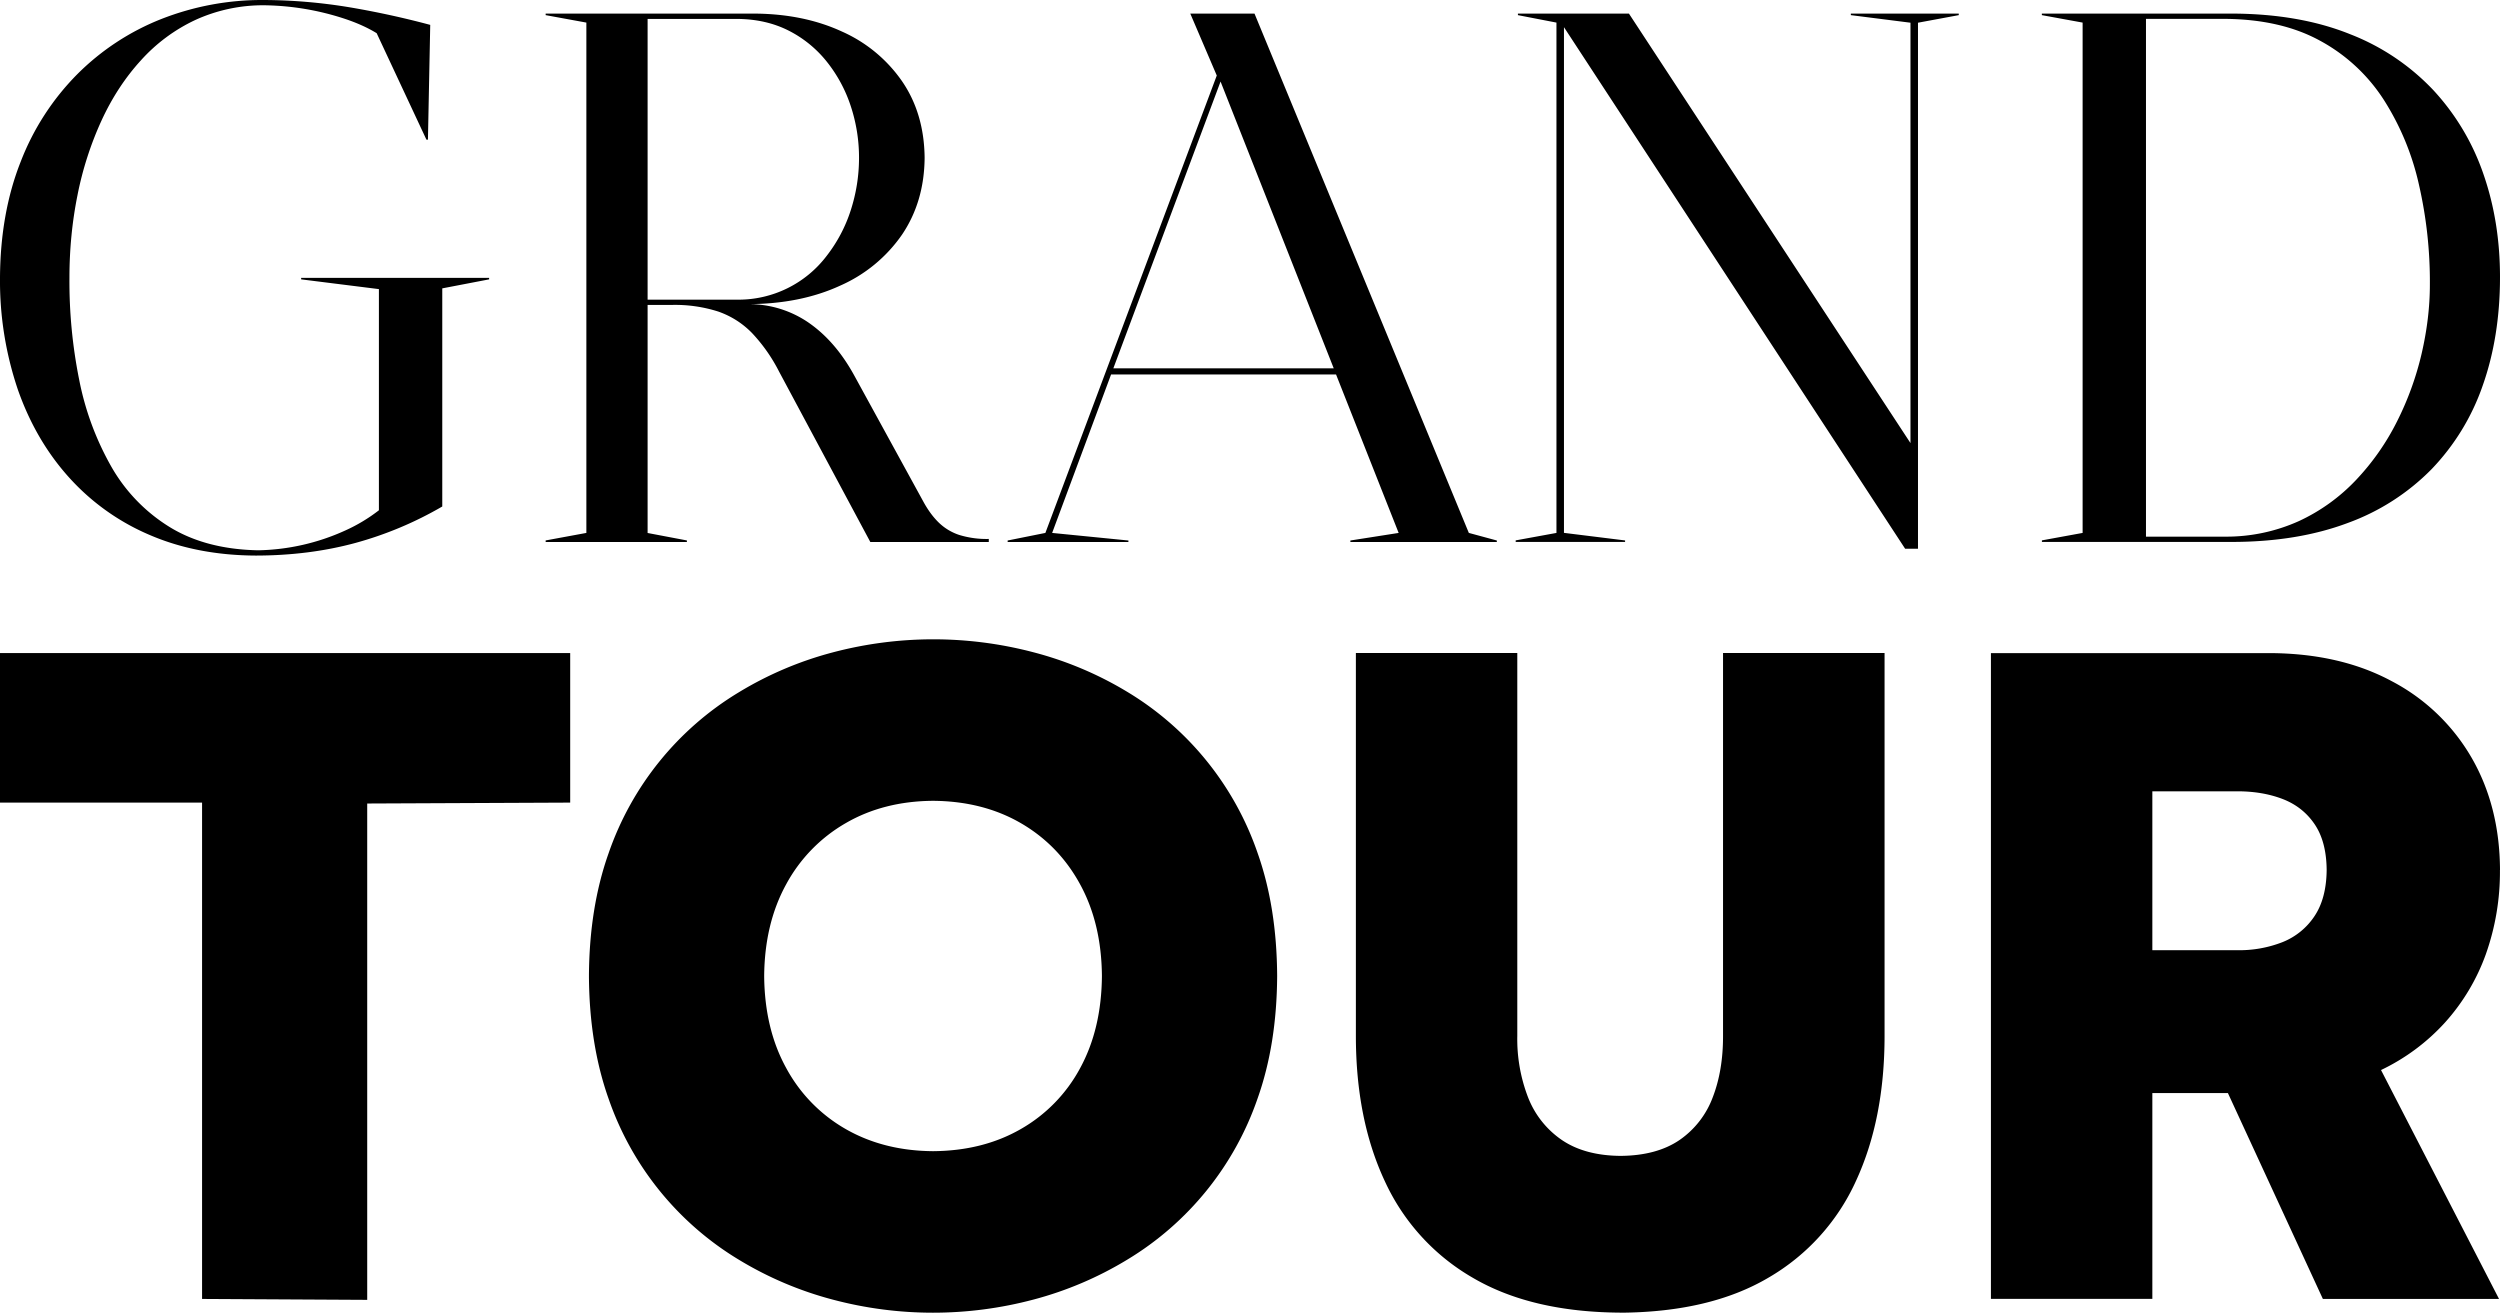 <svg xmlns="http://www.w3.org/2000/svg" fill="none" fill-rule="evenodd" stroke="#000" stroke-linejoin="bevel" stroke-miterlimit="10" stroke-width=".5" font-family="Times New Roman" font-size="16" overflow="visible" style="font-variant-ligatures:none" viewBox="79.64 -341.73 435.99 228.93">
  <path fill="#000" fill-rule="nonzero" stroke="none" d="M124.27-244.84c6.22-.01 12-.75 17.34-2.2a63.3 63.3 0 0 0 15.16-6.36v-38.04l8.17-1.57v-.26h-32.78v.26l13.56 1.7v38.57a28.97 28.97 0 0 1-5.9 3.54 38.31 38.31 0 0 1-15.16 3.44c-6.1-.12-11.26-1.48-15.47-4.08a29.5 29.5 0 0 1-10.16-10.55 50.03 50.03 0 0 1-5.58-15.11 86.95 86.95 0 0 1-1.7-17.77c0-4.98.47-9.8 1.41-14.45a58.34 58.34 0 0 1 4.18-12.98c1.84-4 4.13-7.5 6.87-10.5a29.7 29.7 0 0 1 9.48-7.04 28.4 28.4 0 0 1 12.02-2.57 46.66 46.66 0 0 1 13.94 2.32c2.22.73 4.1 1.58 5.68 2.55l8.68 18.57h.26l.4-20.02a152.98 152.98 0 0 0-13.66-3 93.57 93.57 0 0 0-15.43-1.34 48.07 48.07 0 0 0-17.84 3.33 43.04 43.04 0 0 0-14.6 9.59 44.27 44.27 0 0 0-9.88 15.25c-2.37 5.97-3.58 12.74-3.62 20.3a59.13 59.13 0 0 0 3.14 19.55c2.08 5.9 5.06 11 8.96 15.31a39.9 39.9 0 0 0 14.06 9.99c5.48 2.35 11.64 3.54 18.47 3.57Zm50.53-2.37h24.63v-.27l-6.85-1.3v-39.77h4.21a24.6 24.6 0 0 1 8.13 1.16c2.24.79 4.2 2.03 5.87 3.74a28.8 28.8 0 0 1 4.7 6.69l15.93 29.75h20.66v-.53a16.2 16.2 0 0 1-5.16-.7 9.3 9.3 0 0 1-3.59-2.18c-.99-.97-1.89-2.2-2.7-3.7l-11.97-21.85c-2.17-3.98-4.8-7.05-7.9-9.22a18.36 18.36 0 0 0-10.67-3.3c6.1-.02 11.46-1.1 16.06-3.22a25.67 25.67 0 0 0 10.8-8.9c2.58-3.82 3.9-8.28 3.94-13.4-.05-5.12-1.35-9.56-3.9-13.3a25.14 25.14 0 0 0-10.52-8.72c-4.46-2.06-9.57-3.1-15.32-3.13H174.8v.27l7.1 1.3v89l-7.1 1.31v.27Zm17.78-42.26v-48.96h15.67c3.33.03 6.3.71 8.93 2.04a20.13 20.13 0 0 1 6.66 5.43 24.75 24.75 0 0 1 4.17 7.74 28.56 28.56 0 0 1 1.44 9c0 3.16-.49 6.2-1.44 9.15a25.75 25.75 0 0 1-4.17 7.92 19.31 19.31 0 0 1-15.59 7.68h-15.67Zm143.22 40.68-37.38-90.57h-11.2l4.62 10.8-29.89 79.77-6.58 1.32v.26h21.06v-.26l-13.3-1.32 10.28-27.64h39.23l10.92 27.64-8.42 1.32v.26h25.54v-.26l-4.87-1.32Zm-62-28.7 18.7-50.02 19.74 50.02H273.8Zm138.1 31.46h2.23v-91.74l7.11-1.32v-.27h-18.82v.27l10.4 1.32v73.31l-49.1-74.9h-19.36v.27l6.72 1.3v89l-7.11 1.3v.27h19.08v-.26l-10.66-1.32v-88.19l59.5 90.96Zm23.83-1.19h33.3c7.58-.02 14.26-1.13 20.06-3.31a39.32 39.32 0 0 0 14.6-9.37 39.8 39.8 0 0 0 8.92-14.58c2-5.66 3.02-11.97 3.02-18.94 0-6.42-.96-12.4-2.89-17.95a41.12 41.12 0 0 0-8.7-14.6 39.76 39.76 0 0 0-14.56-9.8c-5.83-2.35-12.65-3.55-20.45-3.59h-33.3v.27l7.11 1.3v89l-7.1 1.3v.27Zm18.16-.92v-90.3h13.83c6.53.06 12.07 1.34 16.62 3.86a30.46 30.46 0 0 1 11.04 10.28 46.19 46.19 0 0 1 6.12 14.8 75.79 75.79 0 0 1 1.9 17.4c0 3.93-.49 7.95-1.44 12.05a53 53 0 0 1-4.3 11.84 42.5 42.5 0 0 1-7.15 10.2 32.44 32.44 0 0 1-9.98 7.17 30.77 30.77 0 0 1-12.81 2.7h-13.83ZM114.88-115.2l28.8.16v-86.56l35.4-.16v-26.08H79.64v26.08h35.24v86.56Zm127.48 2.4a68.2 68.2 0 0 0 17.55-2.3 61.82 61.82 0 0 0 16.3-6.94 52.94 52.94 0 0 0 22.75-28.13c2.23-6.29 3.37-13.4 3.41-21.35-.04-7.97-1.17-15.11-3.4-21.42a52.81 52.81 0 0 0-22.7-28.11 61.7 61.7 0 0 0-16.3-6.9 68.61 68.61 0 0 0-35.16.01 61.76 61.76 0 0 0-16.3 6.93 52.95 52.95 0 0 0-22.75 28.13c-2.23 6.3-3.37 13.42-3.41 21.36.04 7.94 1.18 15.06 3.41 21.36a52.94 52.94 0 0 0 22.75 28.13 61.91 61.91 0 0 0 16.3 6.93 67.95 67.95 0 0 0 17.55 2.3Zm0-28.17c-5.73-.04-10.8-1.32-15.22-3.85a27.02 27.02 0 0 1-10.38-10.63c-2.52-4.57-3.8-9.92-3.85-16.07.05-6.1 1.33-11.43 3.84-16a27.24 27.24 0 0 1 10.4-10.67c4.4-2.55 9.48-3.84 15.21-3.88 5.78.04 10.88 1.33 15.29 3.88 4.4 2.55 7.86 6.1 10.35 10.67 2.5 4.57 3.76 9.9 3.81 16-.05 6.15-1.31 11.5-3.8 16.07a26.81 26.81 0 0 1-10.36 10.63c-4.41 2.53-9.5 3.81-15.29 3.85Zm119.91 28.17c10.4-.07 19-2.1 25.8-6.12a37.27 37.27 0 0 0 15.23-16.83c3.34-7.21 5-15.65 5-25.32v-66.78h-28.17v66.78c.01 4.01-.59 7.58-1.8 10.72a15.67 15.67 0 0 1-5.78 7.43c-2.63 1.8-6.06 2.74-10.28 2.77-4.17-.03-7.59-.96-10.25-2.77a16.02 16.02 0 0 1-5.89-7.43 28.26 28.26 0 0 1-1.88-10.72v-66.78H316.1v66.78c0 9.67 1.67 18.1 5.04 25.32a37.45 37.45 0 0 0 15.3 16.83c6.83 4.02 15.44 6.05 25.84 6.11Zm153.36-77.23c-.04-7.4-1.7-13.94-4.98-19.6a34.6 34.6 0 0 0-13.89-13.3c-5.97-3.22-13.03-4.85-21.17-4.9h-48.74v112.62H455v-35.89h13.18l16.56 35.9h30.72l-20.58-39.92a36.03 36.03 0 0 0 11.17-8.3 35.94 35.94 0 0 0 7.1-11.87 43 43 0 0 0 2.47-14.74Zm-60.62-13.7h14.8c2.92 0 5.55.44 7.9 1.34 2.34.9 4.2 2.36 5.57 4.37 1.38 2.02 2.09 4.68 2.12 8-.03 3.3-.74 6-2.12 8.06a12 12 0 0 1-5.57 4.53 20.62 20.62 0 0 1-7.9 1.41H455v-27.7Z"/>
</svg>
